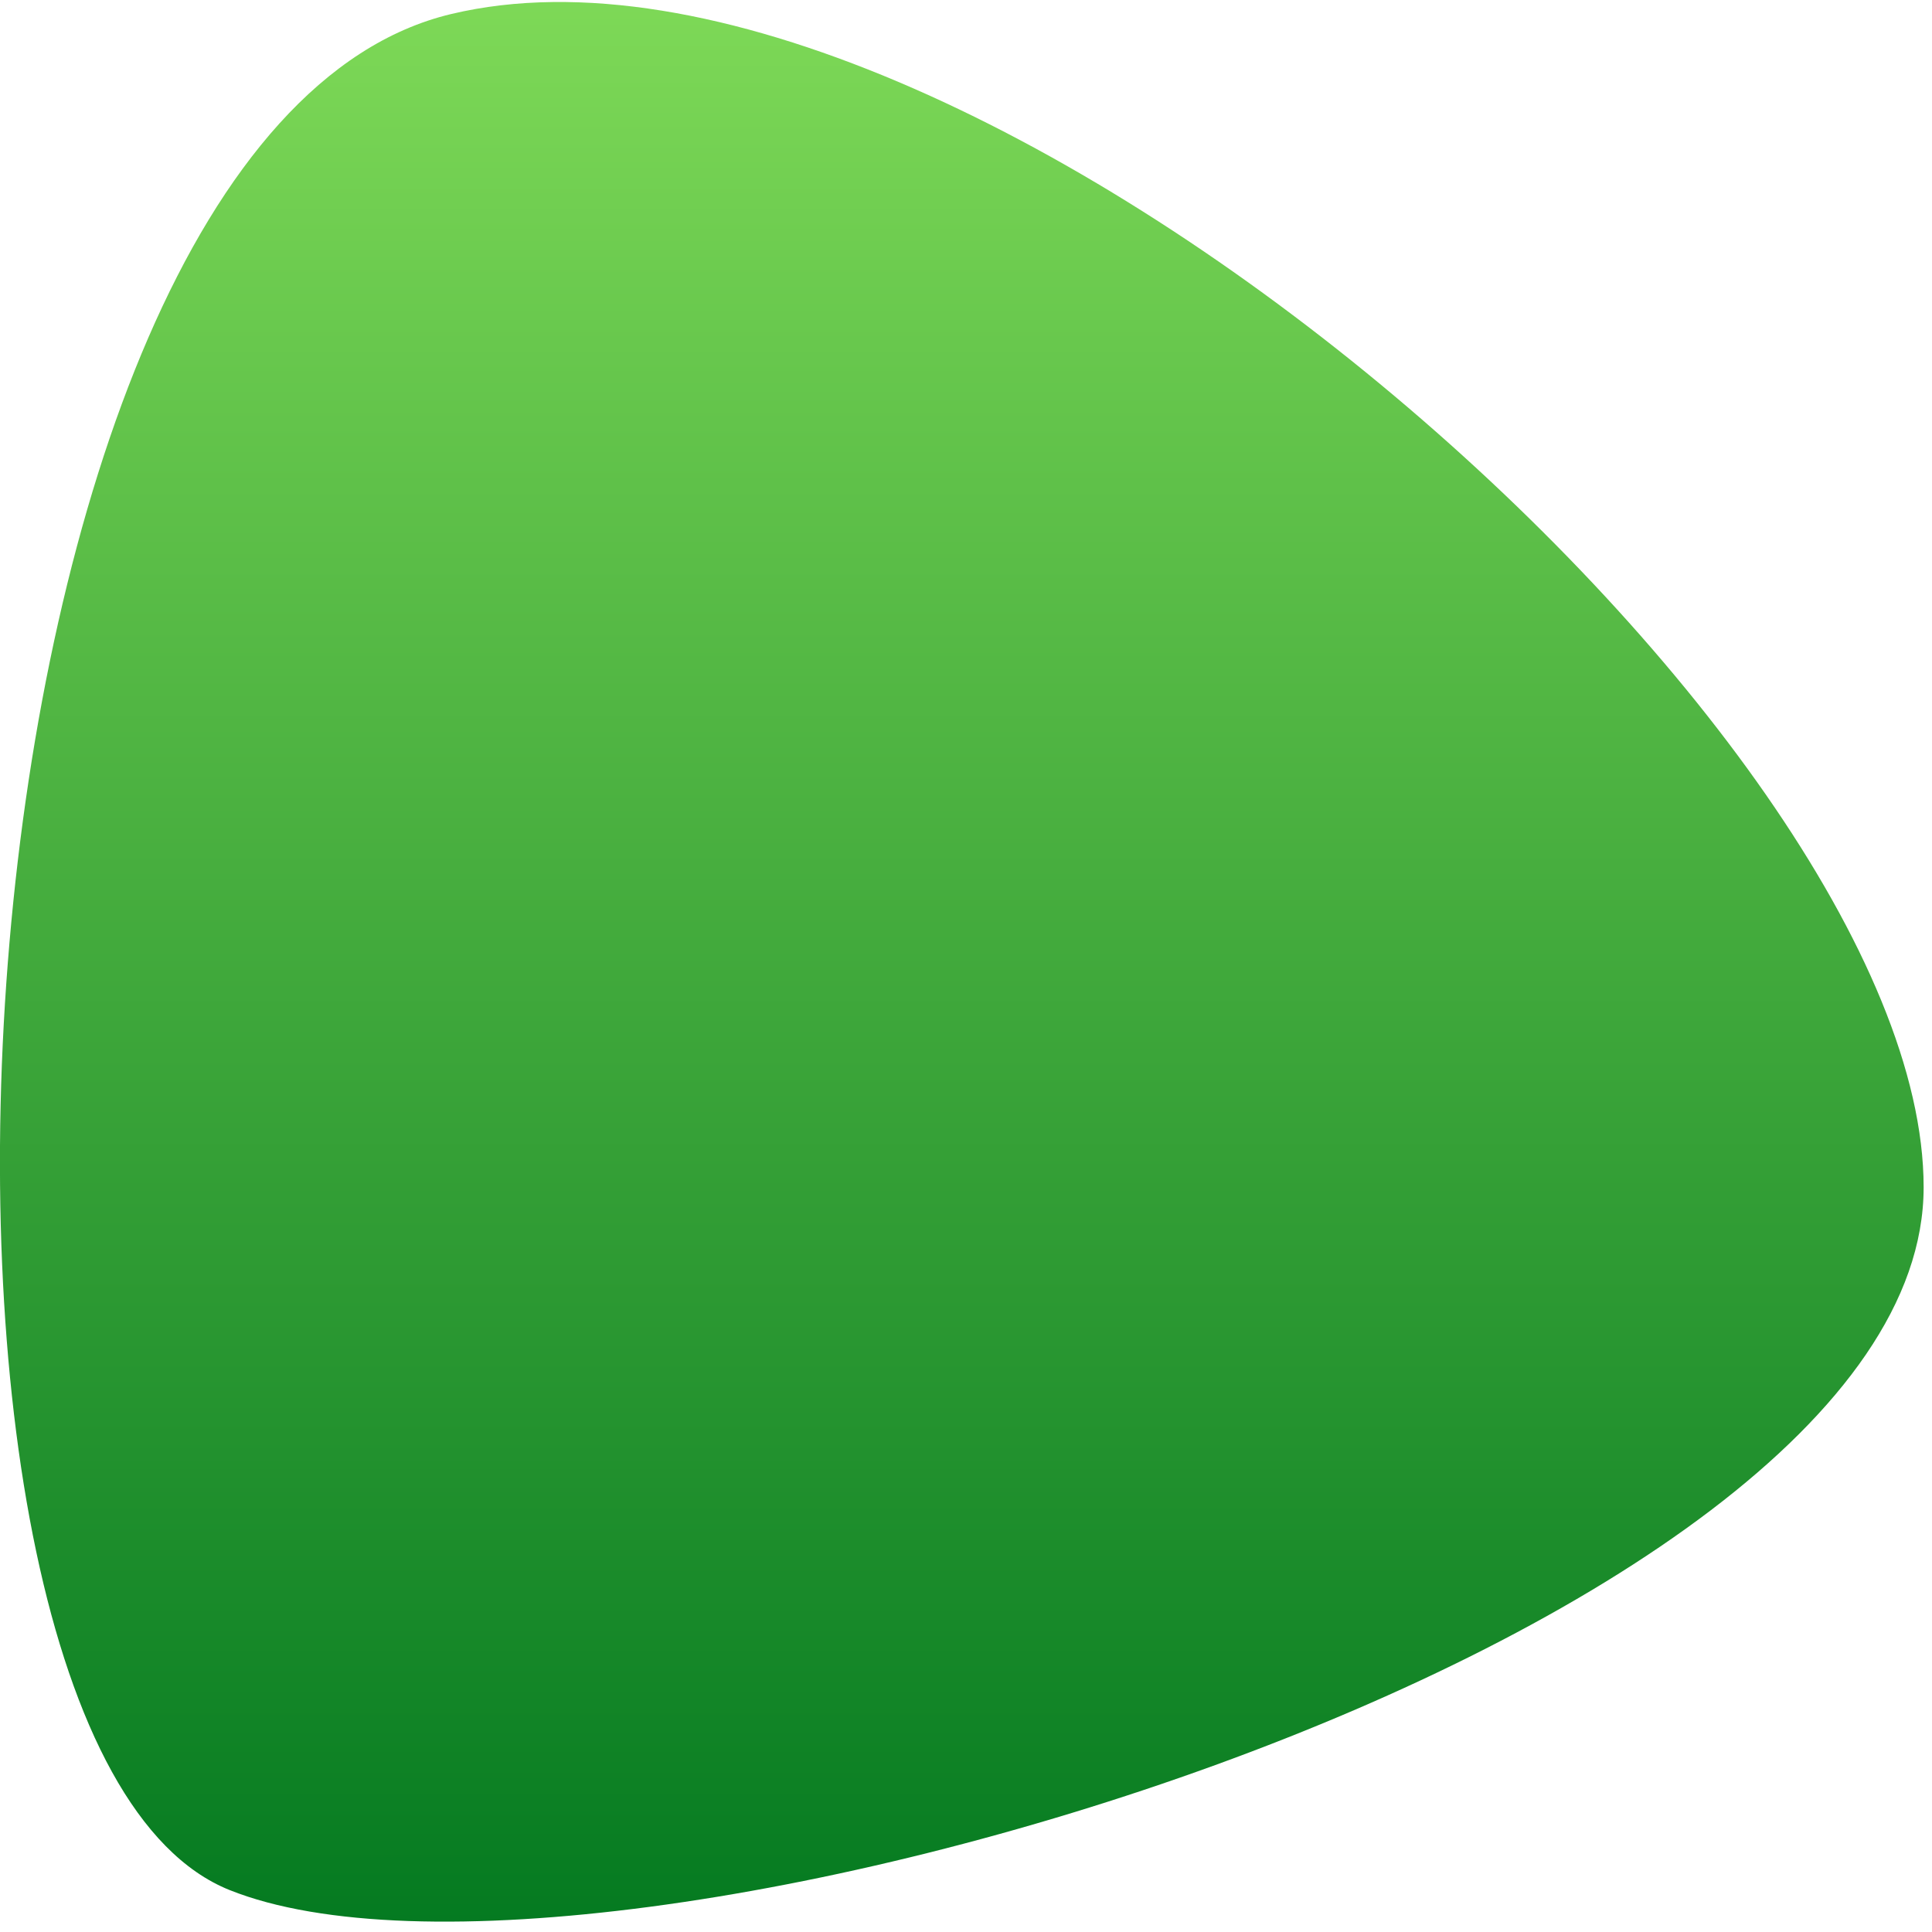 <svg xmlns="http://www.w3.org/2000/svg" xmlns:xlink="http://www.w3.org/1999/xlink" width="77" zoomAndPan="magnify" viewBox="0 0 57.75 57.75" height="77" preserveAspectRatio="xMidYMid meet" version="1.0"><defs><clipPath id="54eb368217"><path d="M 0 0 L 57.5 0 L 57.5 57.5 L 0 57.5 Z M 0 0 " clip-rule="nonzero"/></clipPath><clipPath id="d4b6530732"><path d="M 13.492 0.418 C 28.832 -3.23 57.5 21.863 57.5 35.488 C 57.5 49.117 17.906 60.918 6.863 56.496 C -4.18 52.074 -1.848 4.066 13.492 0.418 Z M 13.492 0.418 " clip-rule="nonzero"/></clipPath><linearGradient x1="0.5" gradientTransform="matrix(57.501, 0, 0, 57.382, 0, 0.059)" y1="-0.001" x2="0.5" gradientUnits="userSpaceOnUse" y2="1.001" id="3071ca5eab"><stop stop-opacity="1" stop-color="rgb(49.399%, 85.1%, 34.099%)" offset="0"/><stop stop-opacity="1" stop-color="rgb(49.234%, 84.972%, 34.026%)" offset="0.008"/><stop stop-opacity="1" stop-color="rgb(48.882%, 84.695%, 33.867%)" offset="0.016"/><stop stop-opacity="1" stop-color="rgb(48.505%, 84.401%, 33.698%)" offset="0.023"/><stop stop-opacity="1" stop-color="rgb(48.128%, 84.106%, 33.528%)" offset="0.031"/><stop stop-opacity="1" stop-color="rgb(47.749%, 83.812%, 33.36%)" offset="0.039"/><stop stop-opacity="1" stop-color="rgb(47.372%, 83.517%, 33.191%)" offset="0.047"/><stop stop-opacity="1" stop-color="rgb(46.996%, 83.223%, 33.022%)" offset="0.055"/><stop stop-opacity="1" stop-color="rgb(46.619%, 82.93%, 32.852%)" offset="0.062"/><stop stop-opacity="1" stop-color="rgb(46.24%, 82.635%, 32.683%)" offset="0.07"/><stop stop-opacity="1" stop-color="rgb(45.863%, 82.341%, 32.515%)" offset="0.078"/><stop stop-opacity="1" stop-color="rgb(45.486%, 82.047%, 32.346%)" offset="0.086"/><stop stop-opacity="1" stop-color="rgb(45.108%, 81.752%, 32.176%)" offset="0.094"/><stop stop-opacity="1" stop-color="rgb(44.731%, 81.458%, 32.007%)" offset="0.102"/><stop stop-opacity="1" stop-color="rgb(44.354%, 81.163%, 31.837%)" offset="0.109"/><stop stop-opacity="1" stop-color="rgb(43.976%, 80.869%, 31.668%)" offset="0.117"/><stop stop-opacity="1" stop-color="rgb(43.599%, 80.574%, 31.5%)" offset="0.125"/><stop stop-opacity="1" stop-color="rgb(43.222%, 80.28%, 31.331%)" offset="0.133"/><stop stop-opacity="1" stop-color="rgb(42.845%, 79.985%, 31.161%)" offset="0.141"/><stop stop-opacity="1" stop-color="rgb(42.467%, 79.692%, 30.992%)" offset="0.148"/><stop stop-opacity="1" stop-color="rgb(42.09%, 79.398%, 30.823%)" offset="0.156"/><stop stop-opacity="1" stop-color="rgb(41.713%, 79.103%, 30.655%)" offset="0.164"/><stop stop-opacity="1" stop-color="rgb(41.335%, 78.809%, 30.486%)" offset="0.172"/><stop stop-opacity="1" stop-color="rgb(40.958%, 78.514%, 30.316%)" offset="0.18"/><stop stop-opacity="1" stop-color="rgb(40.581%, 78.22%, 30.147%)" offset="0.188"/><stop stop-opacity="1" stop-color="rgb(40.204%, 77.925%, 29.977%)" offset="0.195"/><stop stop-opacity="1" stop-color="rgb(39.825%, 77.631%, 29.808%)" offset="0.203"/><stop stop-opacity="1" stop-color="rgb(39.449%, 77.336%, 29.64%)" offset="0.211"/><stop stop-opacity="1" stop-color="rgb(39.072%, 77.042%, 29.471%)" offset="0.219"/><stop stop-opacity="1" stop-color="rgb(38.693%, 76.747%, 29.301%)" offset="0.227"/><stop stop-opacity="1" stop-color="rgb(38.316%, 76.454%, 29.132%)" offset="0.234"/><stop stop-opacity="1" stop-color="rgb(37.939%, 76.16%, 28.963%)" offset="0.242"/><stop stop-opacity="1" stop-color="rgb(37.561%, 75.865%, 28.793%)" offset="0.25"/><stop stop-opacity="1" stop-color="rgb(37.184%, 75.571%, 28.625%)" offset="0.258"/><stop stop-opacity="1" stop-color="rgb(36.807%, 75.276%, 28.456%)" offset="0.266"/><stop stop-opacity="1" stop-color="rgb(36.43%, 74.982%, 28.287%)" offset="0.273"/><stop stop-opacity="1" stop-color="rgb(36.052%, 74.687%, 28.117%)" offset="0.281"/><stop stop-opacity="1" stop-color="rgb(35.675%, 74.393%, 27.948%)" offset="0.289"/><stop stop-opacity="1" stop-color="rgb(35.298%, 74.098%, 27.78%)" offset="0.297"/><stop stop-opacity="1" stop-color="rgb(34.92%, 73.804%, 27.611%)" offset="0.305"/><stop stop-opacity="1" stop-color="rgb(34.543%, 73.509%, 27.441%)" offset="0.312"/><stop stop-opacity="1" stop-color="rgb(34.166%, 73.215%, 27.272%)" offset="0.32"/><stop stop-opacity="1" stop-color="rgb(33.788%, 72.922%, 27.103%)" offset="0.328"/><stop stop-opacity="1" stop-color="rgb(33.411%, 72.627%, 26.933%)" offset="0.336"/><stop stop-opacity="1" stop-color="rgb(33.034%, 72.333%, 26.765%)" offset="0.344"/><stop stop-opacity="1" stop-color="rgb(32.657%, 72.038%, 26.596%)" offset="0.352"/><stop stop-opacity="1" stop-color="rgb(32.278%, 71.744%, 26.427%)" offset="0.359"/><stop stop-opacity="1" stop-color="rgb(31.902%, 71.449%, 26.257%)" offset="0.367"/><stop stop-opacity="1" stop-color="rgb(31.525%, 71.155%, 26.088%)" offset="0.375"/><stop stop-opacity="1" stop-color="rgb(31.146%, 70.86%, 25.92%)" offset="0.383"/><stop stop-opacity="1" stop-color="rgb(30.769%, 70.566%, 25.751%)" offset="0.391"/><stop stop-opacity="1" stop-color="rgb(30.392%, 70.271%, 25.581%)" offset="0.398"/><stop stop-opacity="1" stop-color="rgb(30.016%, 69.977%, 25.412%)" offset="0.406"/><stop stop-opacity="1" stop-color="rgb(29.637%, 69.684%, 25.243%)" offset="0.414"/><stop stop-opacity="1" stop-color="rgb(29.26%, 69.389%, 25.073%)" offset="0.422"/><stop stop-opacity="1" stop-color="rgb(28.883%, 69.095%, 24.905%)" offset="0.43"/><stop stop-opacity="1" stop-color="rgb(28.505%, 68.8%, 24.736%)" offset="0.438"/><stop stop-opacity="1" stop-color="rgb(28.128%, 68.506%, 24.567%)" offset="0.445"/><stop stop-opacity="1" stop-color="rgb(27.751%, 68.211%, 24.397%)" offset="0.453"/><stop stop-opacity="1" stop-color="rgb(27.373%, 67.917%, 24.228%)" offset="0.461"/><stop stop-opacity="1" stop-color="rgb(26.996%, 67.622%, 24.059%)" offset="0.469"/><stop stop-opacity="1" stop-color="rgb(26.619%, 67.328%, 23.891%)" offset="0.477"/><stop stop-opacity="1" stop-color="rgb(26.242%, 67.033%, 23.721%)" offset="0.484"/><stop stop-opacity="1" stop-color="rgb(25.864%, 66.739%, 23.552%)" offset="0.492"/><stop stop-opacity="1" stop-color="rgb(25.487%, 66.446%, 23.383%)" offset="0.5"/><stop stop-opacity="1" stop-color="rgb(25.11%, 66.151%, 23.213%)" offset="0.508"/><stop stop-opacity="1" stop-color="rgb(24.731%, 65.857%, 23.045%)" offset="0.516"/><stop stop-opacity="1" stop-color="rgb(24.355%, 65.562%, 22.876%)" offset="0.523"/><stop stop-opacity="1" stop-color="rgb(23.978%, 65.268%, 22.707%)" offset="0.531"/><stop stop-opacity="1" stop-color="rgb(23.599%, 64.973%, 22.537%)" offset="0.539"/><stop stop-opacity="1" stop-color="rgb(23.222%, 64.679%, 22.368%)" offset="0.547"/><stop stop-opacity="1" stop-color="rgb(22.845%, 64.384%, 22.198%)" offset="0.555"/><stop stop-opacity="1" stop-color="rgb(22.469%, 64.09%, 22.031%)" offset="0.562"/><stop stop-opacity="1" stop-color="rgb(22.09%, 63.795%, 21.861%)" offset="0.57"/><stop stop-opacity="1" stop-color="rgb(21.713%, 63.501%, 21.692%)" offset="0.578"/><stop stop-opacity="1" stop-color="rgb(21.336%, 63.206%, 21.523%)" offset="0.586"/><stop stop-opacity="1" stop-color="rgb(20.958%, 62.914%, 21.353%)" offset="0.594"/><stop stop-opacity="1" stop-color="rgb(20.581%, 62.619%, 21.185%)" offset="0.602"/><stop stop-opacity="1" stop-color="rgb(20.204%, 62.325%, 21.016%)" offset="0.609"/><stop stop-opacity="1" stop-color="rgb(19.827%, 62.03%, 20.847%)" offset="0.617"/><stop stop-opacity="1" stop-color="rgb(19.449%, 61.736%, 20.677%)" offset="0.625"/><stop stop-opacity="1" stop-color="rgb(19.072%, 61.441%, 20.508%)" offset="0.633"/><stop stop-opacity="1" stop-color="rgb(18.695%, 61.147%, 20.338%)" offset="0.641"/><stop stop-opacity="1" stop-color="rgb(18.317%, 60.852%, 20.171%)" offset="0.648"/><stop stop-opacity="1" stop-color="rgb(17.94%, 60.558%, 20.001%)" offset="0.656"/><stop stop-opacity="1" stop-color="rgb(17.563%, 60.263%, 19.832%)" offset="0.664"/><stop stop-opacity="1" stop-color="rgb(17.184%, 59.969%, 19.662%)" offset="0.672"/><stop stop-opacity="1" stop-color="rgb(16.808%, 59.676%, 19.493%)" offset="0.68"/><stop stop-opacity="1" stop-color="rgb(16.431%, 59.381%, 19.324%)" offset="0.688"/><stop stop-opacity="1" stop-color="rgb(16.054%, 59.087%, 19.156%)" offset="0.695"/><stop stop-opacity="1" stop-color="rgb(15.675%, 58.792%, 18.987%)" offset="0.703"/><stop stop-opacity="1" stop-color="rgb(15.298%, 58.498%, 18.817%)" offset="0.711"/><stop stop-opacity="1" stop-color="rgb(14.922%, 58.203%, 18.648%)" offset="0.719"/><stop stop-opacity="1" stop-color="rgb(14.543%, 57.909%, 18.478%)" offset="0.727"/><stop stop-opacity="1" stop-color="rgb(14.166%, 57.614%, 18.311%)" offset="0.734"/><stop stop-opacity="1" stop-color="rgb(13.789%, 57.32%, 18.141%)" offset="0.742"/><stop stop-opacity="1" stop-color="rgb(13.411%, 57.025%, 17.972%)" offset="0.75"/><stop stop-opacity="1" stop-color="rgb(13.034%, 56.731%, 17.802%)" offset="0.758"/><stop stop-opacity="1" stop-color="rgb(12.657%, 56.438%, 17.633%)" offset="0.766"/><stop stop-opacity="1" stop-color="rgb(12.28%, 56.143%, 17.464%)" offset="0.773"/><stop stop-opacity="1" stop-color="rgb(11.902%, 55.849%, 17.296%)" offset="0.781"/><stop stop-opacity="1" stop-color="rgb(11.525%, 55.554%, 17.126%)" offset="0.789"/><stop stop-opacity="1" stop-color="rgb(11.148%, 55.26%, 16.957%)" offset="0.797"/><stop stop-opacity="1" stop-color="rgb(10.77%, 54.965%, 16.788%)" offset="0.805"/><stop stop-opacity="1" stop-color="rgb(10.393%, 54.671%, 16.618%)" offset="0.812"/><stop stop-opacity="1" stop-color="rgb(10.016%, 54.376%, 16.449%)" offset="0.82"/><stop stop-opacity="1" stop-color="rgb(9.637%, 54.082%, 16.281%)" offset="0.828"/><stop stop-opacity="1" stop-color="rgb(9.261%, 53.787%, 16.112%)" offset="0.836"/><stop stop-opacity="1" stop-color="rgb(8.884%, 53.493%, 15.942%)" offset="0.844"/><stop stop-opacity="1" stop-color="rgb(8.507%, 53.198%, 15.773%)" offset="0.852"/><stop stop-opacity="1" stop-color="rgb(8.128%, 52.905%, 15.604%)" offset="0.859"/><stop stop-opacity="1" stop-color="rgb(7.751%, 52.611%, 15.436%)" offset="0.867"/><stop stop-opacity="1" stop-color="rgb(7.375%, 52.316%, 15.266%)" offset="0.875"/><stop stop-opacity="1" stop-color="rgb(6.996%, 52.022%, 15.097%)" offset="0.883"/><stop stop-opacity="1" stop-color="rgb(6.619%, 51.727%, 14.928%)" offset="0.891"/><stop stop-opacity="1" stop-color="rgb(6.242%, 51.433%, 14.758%)" offset="0.898"/><stop stop-opacity="1" stop-color="rgb(5.865%, 51.138%, 14.589%)" offset="0.906"/><stop stop-opacity="1" stop-color="rgb(5.487%, 50.844%, 14.421%)" offset="0.914"/><stop stop-opacity="1" stop-color="rgb(5.11%, 50.549%, 14.252%)" offset="0.922"/><stop stop-opacity="1" stop-color="rgb(4.733%, 50.255%, 14.082%)" offset="0.93"/><stop stop-opacity="1" stop-color="rgb(4.355%, 49.96%, 13.913%)" offset="0.938"/><stop stop-opacity="1" stop-color="rgb(3.978%, 49.667%, 13.744%)" offset="0.945"/><stop stop-opacity="1" stop-color="rgb(3.601%, 49.373%, 13.576%)" offset="0.953"/><stop stop-opacity="1" stop-color="rgb(3.223%, 49.078%, 13.406%)" offset="0.961"/><stop stop-opacity="1" stop-color="rgb(2.846%, 48.784%, 13.237%)" offset="0.969"/><stop stop-opacity="1" stop-color="rgb(2.469%, 48.489%, 13.068%)" offset="0.977"/><stop stop-opacity="1" stop-color="rgb(2.092%, 48.195%, 12.898%)" offset="0.984"/><stop stop-opacity="1" stop-color="rgb(1.714%, 47.9%, 12.729%)" offset="0.992"/><stop stop-opacity="1" stop-color="rgb(1.363%, 47.626%, 12.572%)" offset="1"/></linearGradient></defs><g clip-path="url(#54eb368217)"><g clip-path="url(#d4b6530732)"><path fill="url(#3071ca5eab)" d="M 0 0 L 0 57.5 L 57.5 57.5 L 57.5 0 Z M 0 0 " fill-rule="nonzero"/></g></g></svg>